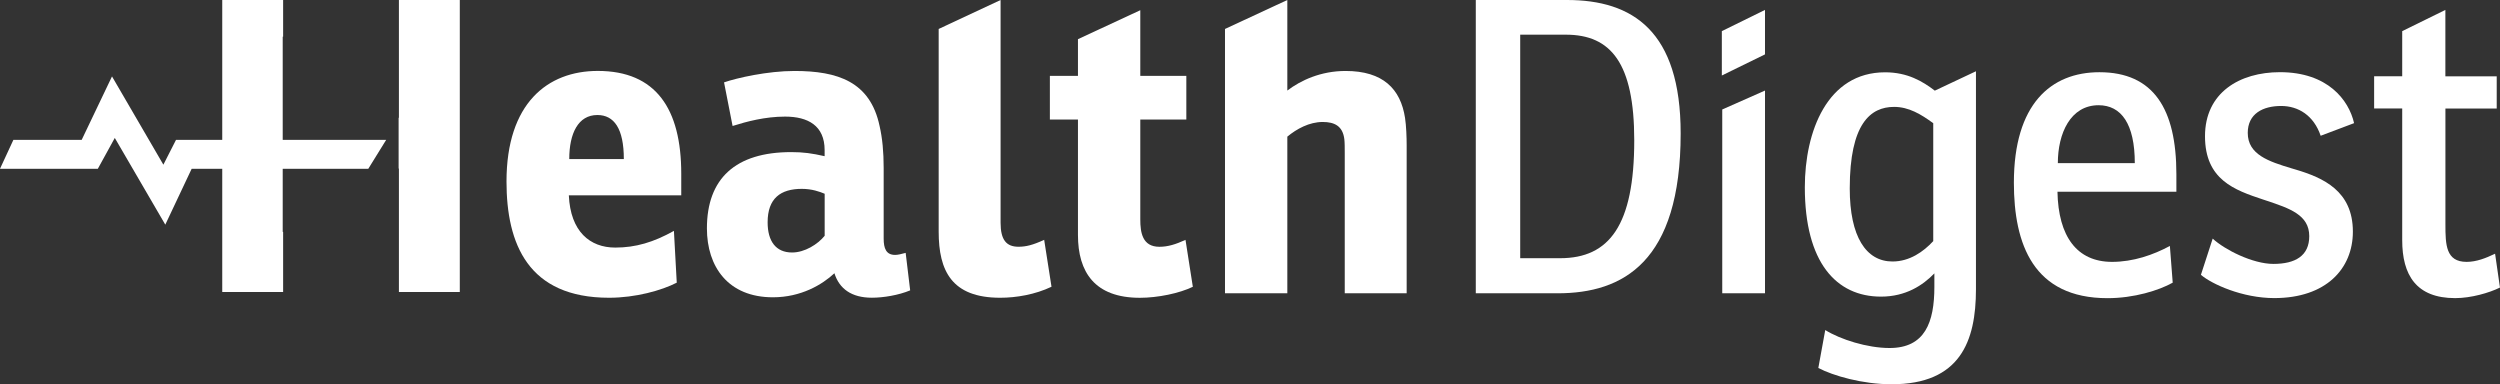 <svg width="976" height="150" viewBox="0 0 976 150" fill="none" xmlns="http://www.w3.org/2000/svg">
<rect x="0" y="0" width="976" height="150" fill="#333333" stroke="none"/>
<g clip-path="url(#clip0_134_7476)">
<path d="M110.369 90.521V14.317H110.531V0H86.766V113.997H110.531V90.521H110.369Z" fill="#ffffff"></path>
<path d="M155.735 0V45.976H155.621V65.808H155.735V113.997H179.501V0H155.735Z" fill="#ffffff"></path>
<path d="M222.073 76.269C222.708 90.439 230.337 96.654 240.194 96.654C248.149 96.654 255.143 94.588 263.098 90.13L264.204 110.353C258.315 113.379 248.149 116.242 237.803 116.242C206.164 116.242 197.738 95.222 197.738 70.852C197.738 40.282 213.793 27.69 233.362 27.69C256.103 27.69 265.961 42.495 265.961 67.826V76.269H222.073ZM233.2 44.903C225.733 44.903 222.236 52.061 222.236 62.099H243.545C243.545 50.157 239.723 44.903 233.216 44.903H233.2Z" fill="#ffffff"></path>
<path d="M282.65 32.164C287.741 30.407 299.665 27.706 310.157 27.706C327.009 27.706 339.73 31.855 343.39 49.197C344.496 53.98 344.984 59.382 344.984 65.597V93.14C344.984 96.963 345.943 99.517 349.441 99.517C350.547 99.517 351.832 99.192 353.572 98.72L355.329 113.362C350.726 115.266 344.837 116.226 340.38 116.226C332.426 116.226 327.66 112.728 325.756 106.676C320.99 111.133 312.711 116.063 301.747 116.063C284.26 116.063 275.98 104.121 275.98 89.154C275.98 69.729 287.107 59.382 308.888 59.382C313.654 59.382 316.989 59.854 321.934 60.976V58.585C321.934 49.035 315.411 45.521 306.513 45.521C298.721 45.521 291.564 47.424 286.001 49.181L282.666 32.148L282.65 32.164ZM321.934 75.635C320.031 74.837 317.005 73.731 313.036 73.731C304.772 73.731 299.681 77.391 299.681 86.795C299.681 94.116 302.853 98.574 309.23 98.574C314.158 98.574 319.25 95.385 321.95 92.05V75.651L321.934 75.635Z" fill="#ffffff"></path>
<path d="M366.457 11.307L390.629 0V86.941C390.629 93.628 392.858 96.329 397.624 96.329C400.487 96.329 403.187 95.694 407.644 93.628L410.507 111.947C404.147 114.973 396.827 116.242 390.467 116.242C371.548 116.242 366.457 105.732 366.457 90.439V11.307Z" fill="#ffffff"></path>
<path d="M445.17 46.643V85.672C445.17 90.765 445.967 96.345 452.636 96.345C455.971 96.345 458.996 95.385 462.819 93.644L465.682 111.963C460.428 114.517 452.002 116.258 445.007 116.258C427.358 116.258 420.835 106.22 420.835 91.741V46.659H409.871V29.626H420.835V15.293L445.17 3.986V29.626H463.144V46.659H445.17V46.643Z" fill="#ffffff"></path>
<path d="M548.527 46.025C548.998 49.051 549.161 53.671 549.161 56.697V114.501H524.989V59.723C524.989 57.966 524.989 55.591 524.826 54.306C524.192 49.214 521.003 47.619 516.4 47.619C511.146 47.619 506.217 50.32 502.573 53.346V114.501H478.238V11.307L502.573 0V35.352C507.827 31.367 515.619 27.706 525.314 27.706C539.938 27.706 546.786 34.718 548.527 46.025Z" fill="#ffffff"></path>
<path d="M611.772 0C637.376 0 656.132 12.104 656.132 52.077C656.132 102.397 633.553 114.501 608.112 114.501H576.148V0H611.772ZM593.489 100.803H609.072C628.316 100.803 638.011 87.901 638.011 54.778C638.011 24.68 628.95 13.536 611.301 13.536H593.489V100.803Z" fill="#ffffff"></path>
<path d="M689.057 35.352V114.485H672.367V42.739L689.057 35.352Z" fill="#ffffff"></path>
<path d="M755.357 35.385L771.413 27.82V112.907C771.413 133.292 765.215 150.016 738.505 150.016C727.053 150.016 715.602 146.665 709.876 143.655L712.576 128.85C718.465 132.511 728.957 135.862 737.692 135.862C751.519 135.862 755.179 125.824 755.179 111.979V106.724C750.721 111.345 744.052 115.802 734.341 115.802C716.854 115.802 704.605 102.429 704.605 73.129C704.605 51.312 713.357 28.227 735.935 28.227C744.687 28.227 750.559 31.724 755.341 35.385V35.417L755.357 35.385ZM754.723 48.091C749.957 44.593 745.175 41.73 739.465 41.73C730.242 41.73 722.141 48.254 722.141 73.585C722.141 92.375 728.501 102.088 738.831 102.088C745.516 102.088 750.917 98.264 754.739 94.132V48.107L754.723 48.091Z" fill="#ffffff"></path>
<path d="M803.234 74.838C803.559 92.359 810.863 102.234 824.543 102.234C832.807 102.234 840.598 99.534 847.121 96.02L848.227 110.353C842.827 113.379 833.116 116.405 822.786 116.405C793.848 116.405 786.219 95.385 786.219 71.34C786.219 40.608 800.696 28.194 819.614 28.194C840.761 28.194 849.659 42.527 849.659 68.004V74.854H803.234V74.838ZM819.289 41.079C808.325 41.079 803.38 52.061 803.38 63.693H833.425C833.425 48.4 828.17 41.079 819.273 41.079H819.289Z" fill="#ffffff"></path>
<path d="M863.842 93.156C868.462 97.451 879.425 103.031 887.542 103.031C896.131 103.031 901.532 99.843 901.532 92.196C901.532 83.915 893.903 81.361 884.842 78.335L883.411 77.863C872.447 74.203 860.832 70.217 860.832 53.183C860.832 36.15 874.35 28.178 890.096 28.178C908.705 28.178 916.969 39.013 919.035 48.075L905.989 53.004C903.288 45.049 897.237 41.372 890.568 41.372C883.411 41.372 877.522 44.398 877.522 51.882C877.522 60.325 885.639 63.026 894.7 65.743L896.294 66.215C906.948 69.403 918.563 74.496 918.563 90.423C918.563 104.919 908.071 116.372 887.868 116.372C875.472 116.372 863.533 110.954 859.238 107.294L863.842 93.124V93.156Z" fill="#ffffff"></path>
<path d="M954.692 42.364V87.592C954.692 95.548 954.854 102.234 962.955 102.234C966.778 102.234 970.422 100.803 974.082 99.046L975.985 112.256C971.853 114.322 964.696 116.388 958.498 116.388C943.24 116.388 937.823 107.31 937.823 93.775V42.348H926.859V29.772H937.823V12.153L954.675 3.872V29.789H974.716V42.364H954.675H954.692Z" fill="#ffffff"></path>
<path d="M672.203 29.479V12.153L689.055 3.872V21.231L672.203 29.479ZM689.055 3.872V20.58Z" fill="#ffffff"></path>
<path d="M64.53 87.706L44.815 53.85L38.194 65.889H0L5.222 54.615H31.883L43.725 29.837L63.782 64.295L68.71 54.615H150.759L143.781 65.889H74.827L64.53 87.706Z" fill="#ffffff"></path>
</g>
<defs>
<clipPath id="clip0_134_7476">
<rect width="976" height="150" fill="white"></rect>
</clipPath>
</defs>
</svg>
